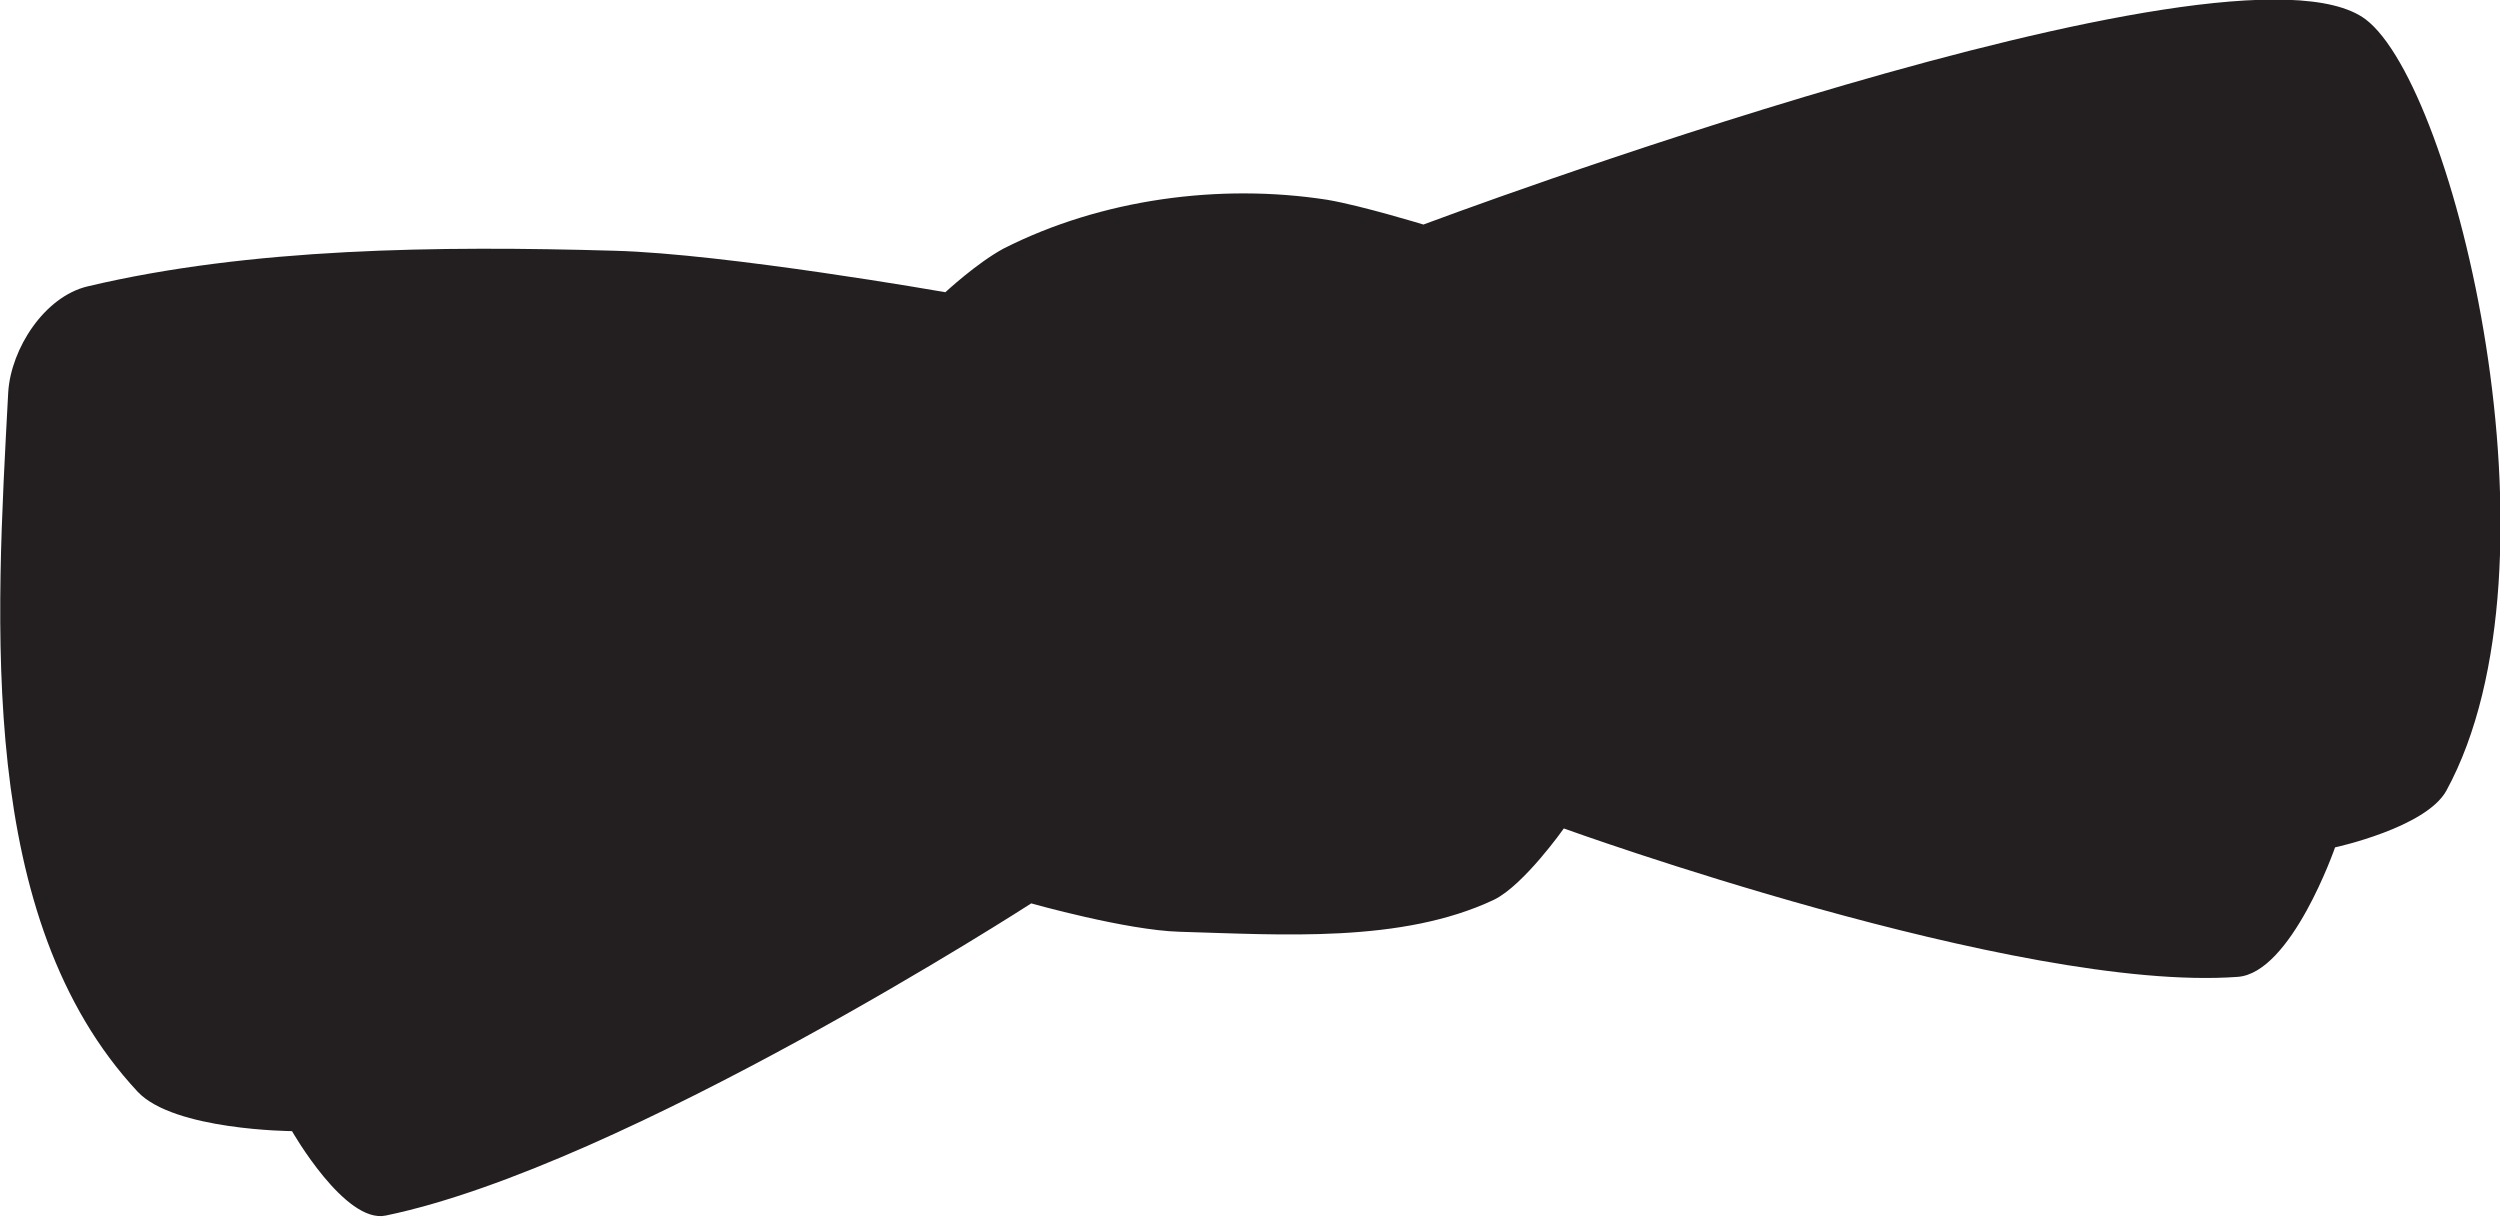 <?xml version="1.0" encoding="utf-8"?>
<!-- Generator: Adobe Illustrator 24.3.0, SVG Export Plug-In . SVG Version: 6.00 Build 0)  -->
<svg version="1.1"
	 id="svg4268" xmlns:cc="http://creativecommons.org/ns#" xmlns:dc="http://purl.org/dc/elements/1.1/" xmlns:inkscape="http://www.inkscape.org/namespaces/inkscape" xmlns:rdf="http://www.w3.org/1999/02/22-rdf-syntax-ns#" xmlns:sodipodi="http://sodipodi.sourceforge.net/DTD/sodipodi-0.dtd" xmlns:svg="http://www.w3.org/2000/svg"
	 xmlns="http://www.w3.org/2000/svg" xmlns:xlink="http://www.w3.org/1999/xlink" x="0px" y="0px" viewBox="0 0 343.6 167.2"
	 style="enable-background:new 0 0 343.6 167.2;" xml:space="preserve">
<style type="text/css">
	.st0{fill:#231F20;}
</style>
<sodipodi:namedview  bordercolor="#666666" borderopacity="1.0" id="base" inkscape:current-layer="layer1" inkscape:cx="222.22994" inkscape:cy="101.99773" inkscape:document-rotation="0" inkscape:document-units="mm" inkscape:pageopacity="0.0" inkscape:pageshadow="2" inkscape:window-height="1001" inkscape:window-maximized="1" inkscape:window-width="1920" inkscape:window-x="-9" inkscape:window-y="-9" inkscape:zoom="2.9006342" pagecolor="#ffffff" showgrid="false">
	</sodipodi:namedview>
<g id="layer1" transform="translate(-45.667,-119.538)" inkscape:groupmode="layer" inkscape:label="Layer 1">
	<g id="g4908">
		<path id="path4845" sodipodi:nodetypes="csssscscsscscsscssc" class="st0" d="M175.6,159.7c0,0-30.2-5.3-45.5-5.7
			c-24.2-0.7-50.1-0.4-72.4,4.9c-5.9,1.4-10.5,8.5-10.9,14.5c-1.7,32-4.4,72.4,17.8,96.2c5,5.3,21.2,5.4,21.2,5.4
			s7.3,12.8,12.9,11.6c32.8-6.8,88.7-42.9,88.7-42.9s13.1,3.7,20.4,3.9c14,0.4,30.5,1.6,43.2-4.4c4.1-2,9.6-9.8,9.6-9.8
			s62.4,22.6,92.6,20.4c7.4-0.5,13.4-17.8,13.4-17.8s12.5-2.7,15.3-7.8c17-31.2,1.2-96.7-11.1-106c-18.1-13.6-129.5,28.2-129.5,28.2
			s-8.5-2.6-13.2-3.4c-14.8-2.3-31.1-0.1-44.5,6.7C179.9,155.7,175.6,159.7,175.6,159.7L175.6,159.7z"/>
	</g>
</g>
</svg>
